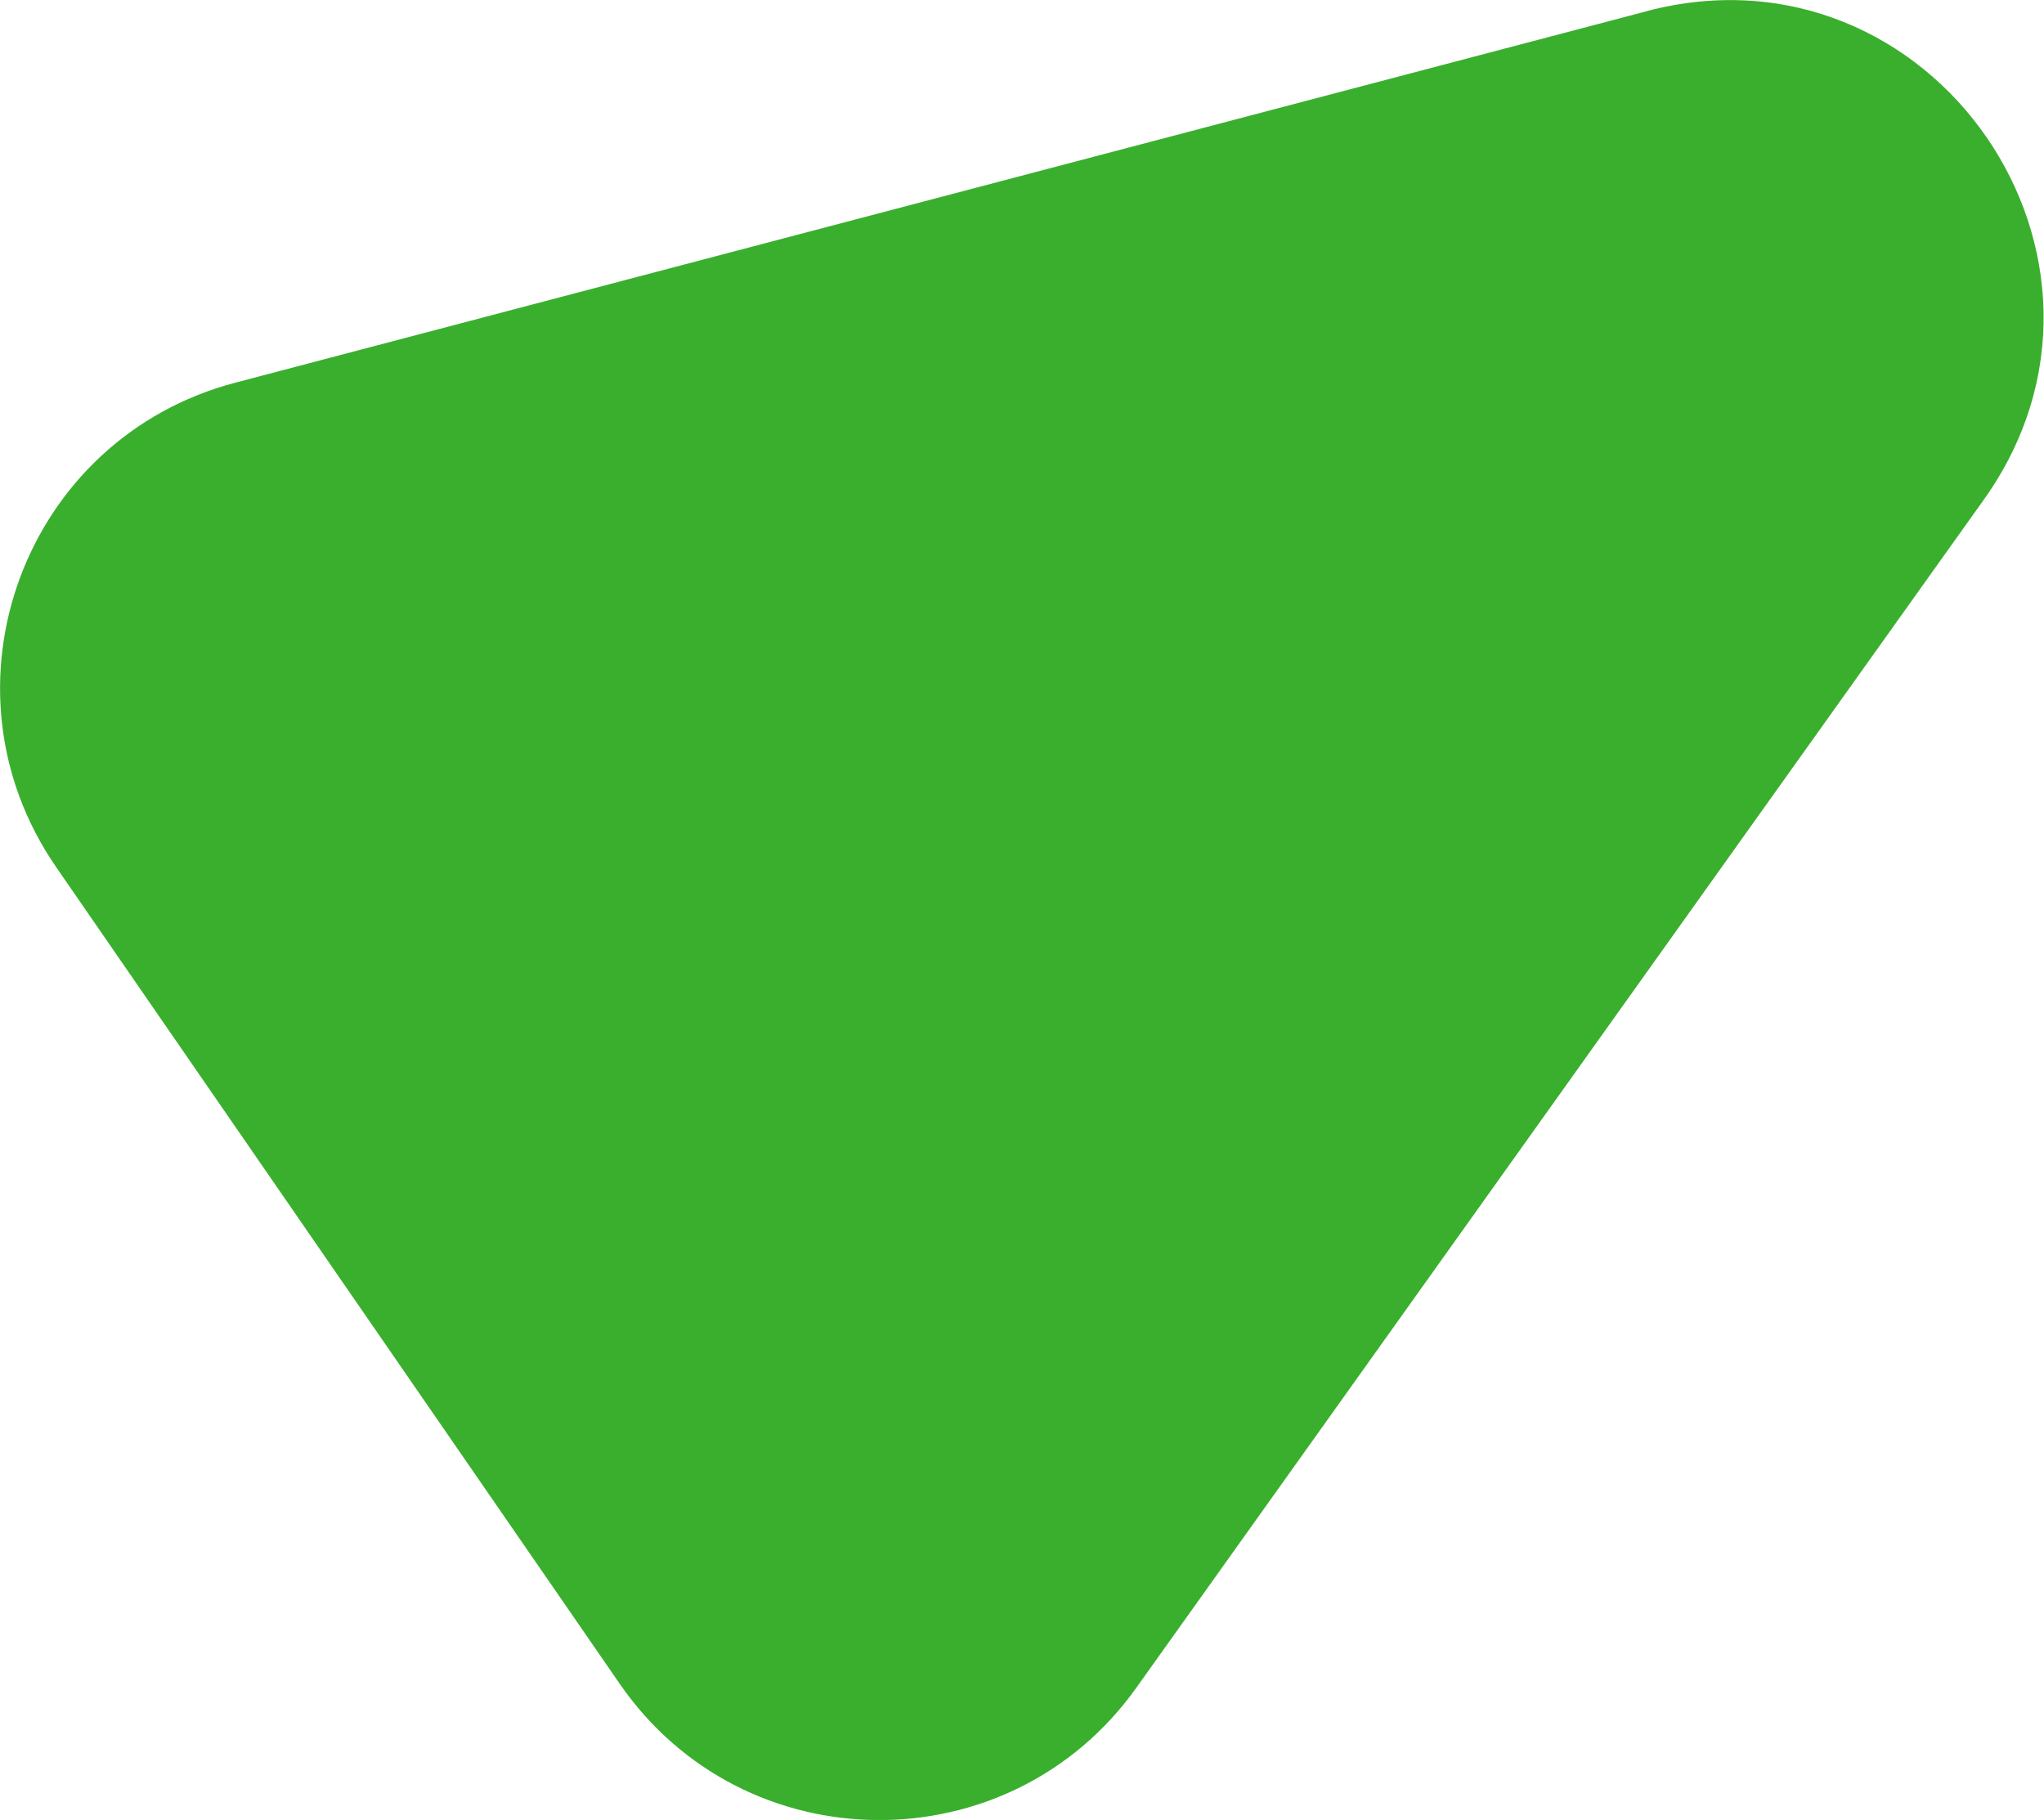 <svg data-name="レイヤー_1" xmlns="http://www.w3.org/2000/svg" viewBox="0 0 549.2 489"><path d="M442.5 3L63.3 102.8C6.4 117.7-18.3 184.6 15.1 233l151.4 219.4c33.4 48.4 104.7 48.9 138.8 1.1L533 134.3C579.1 69.7 519.1-17.2 442.4 3" fill="#3aaf2d"/></svg>